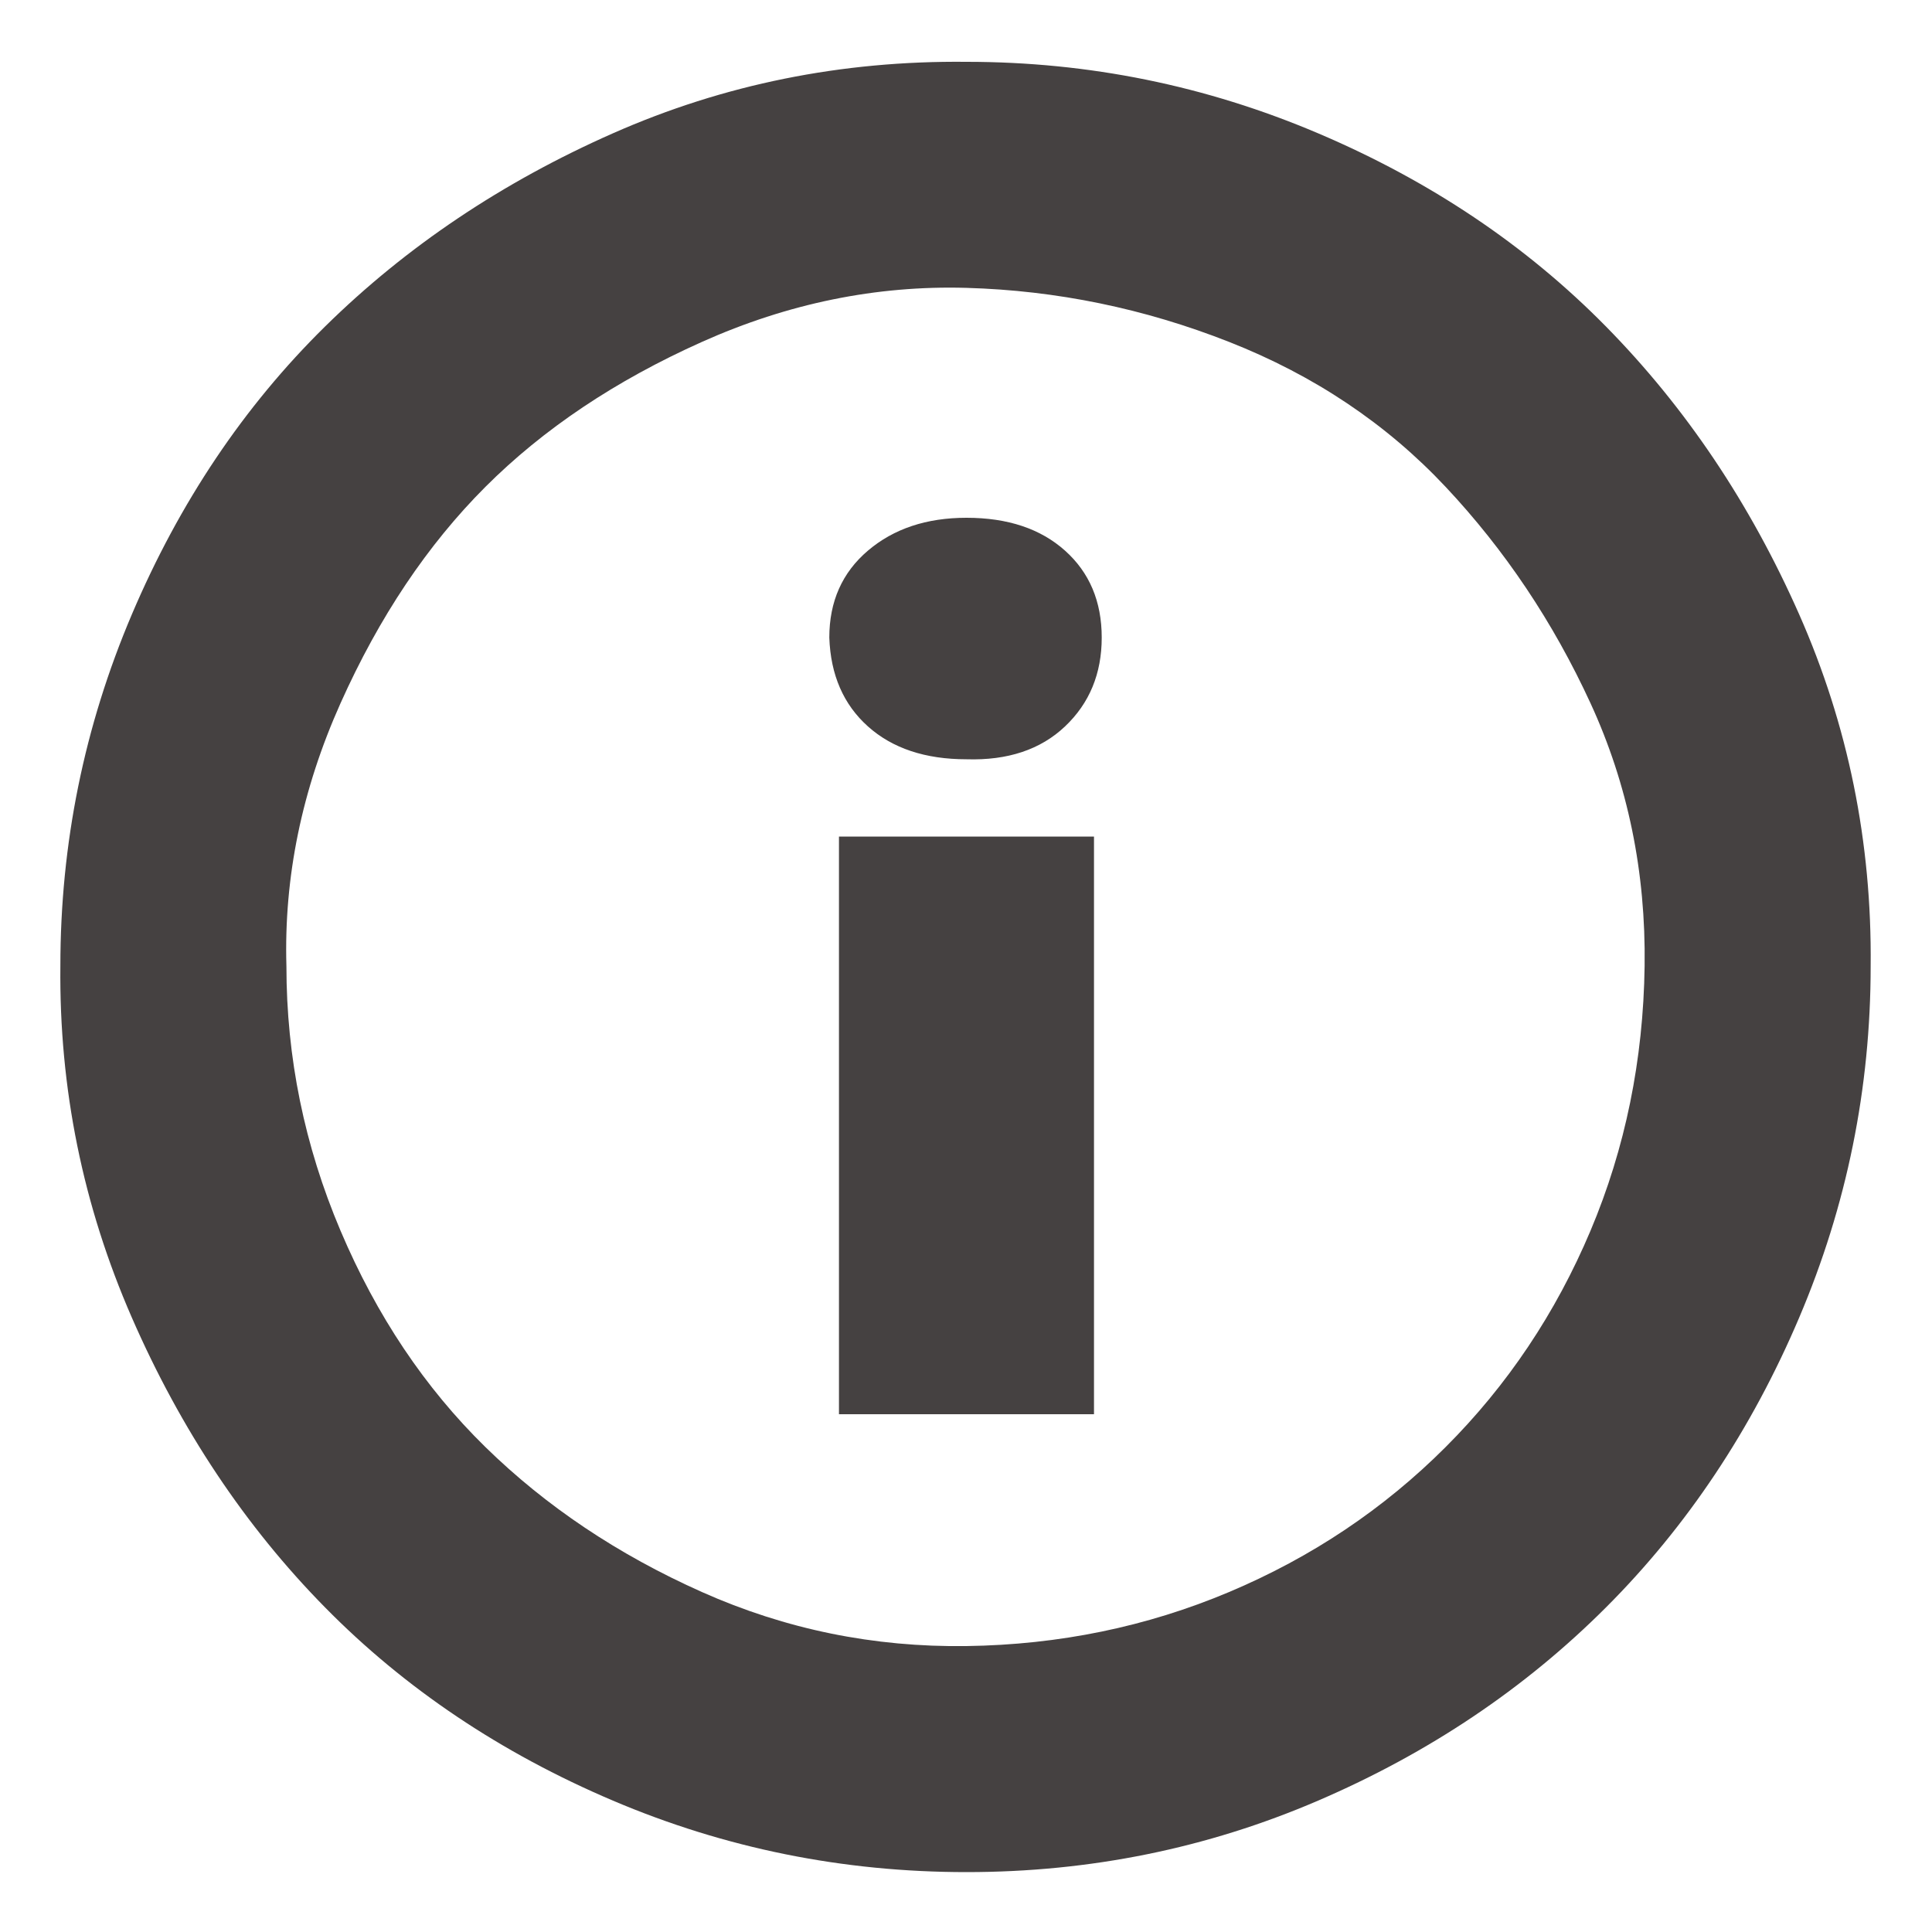 <?xml version="1.0" ?><svg version="1.1" xmlns="http://www.w3.org/2000/svg" width="250" height="250" viewBox="0 0 30 32">
<path style="fill:#454141" d="M0 16q0-3.040 1.184-5.824t3.2-4.768 4.768-3.2 5.856-1.184q3.040 0 5.824 1.184t4.768 3.2 3.2 4.768 1.184 5.824q0 3.040-1.184 5.824t-3.2 4.8-4.768 3.2-5.824 1.184-5.856-1.184-4.768-3.2-3.2-4.8-1.184-5.824zM3.744 16q0 2.272 0.896 4.384t2.4 3.584 3.584 2.4 4.384 0.896 4.352-0.896 3.584-2.4 2.4-3.584 0.896-4.384-0.896-4.352-2.4-3.584-3.584-2.4-4.352-0.896-4.384 0.896-3.584 2.4-2.4 3.584-0.896 4.352zM12.736 10.56q0-0.896 0.64-1.44t1.632-0.544q1.024 0 1.632 0.544t0.608 1.44-0.608 1.472-1.632 0.544q-1.024 0-1.632-0.544t-0.64-1.472zM12.896 23.424v-9.568h4.224v9.568h-4.224z"></path>
</svg>
